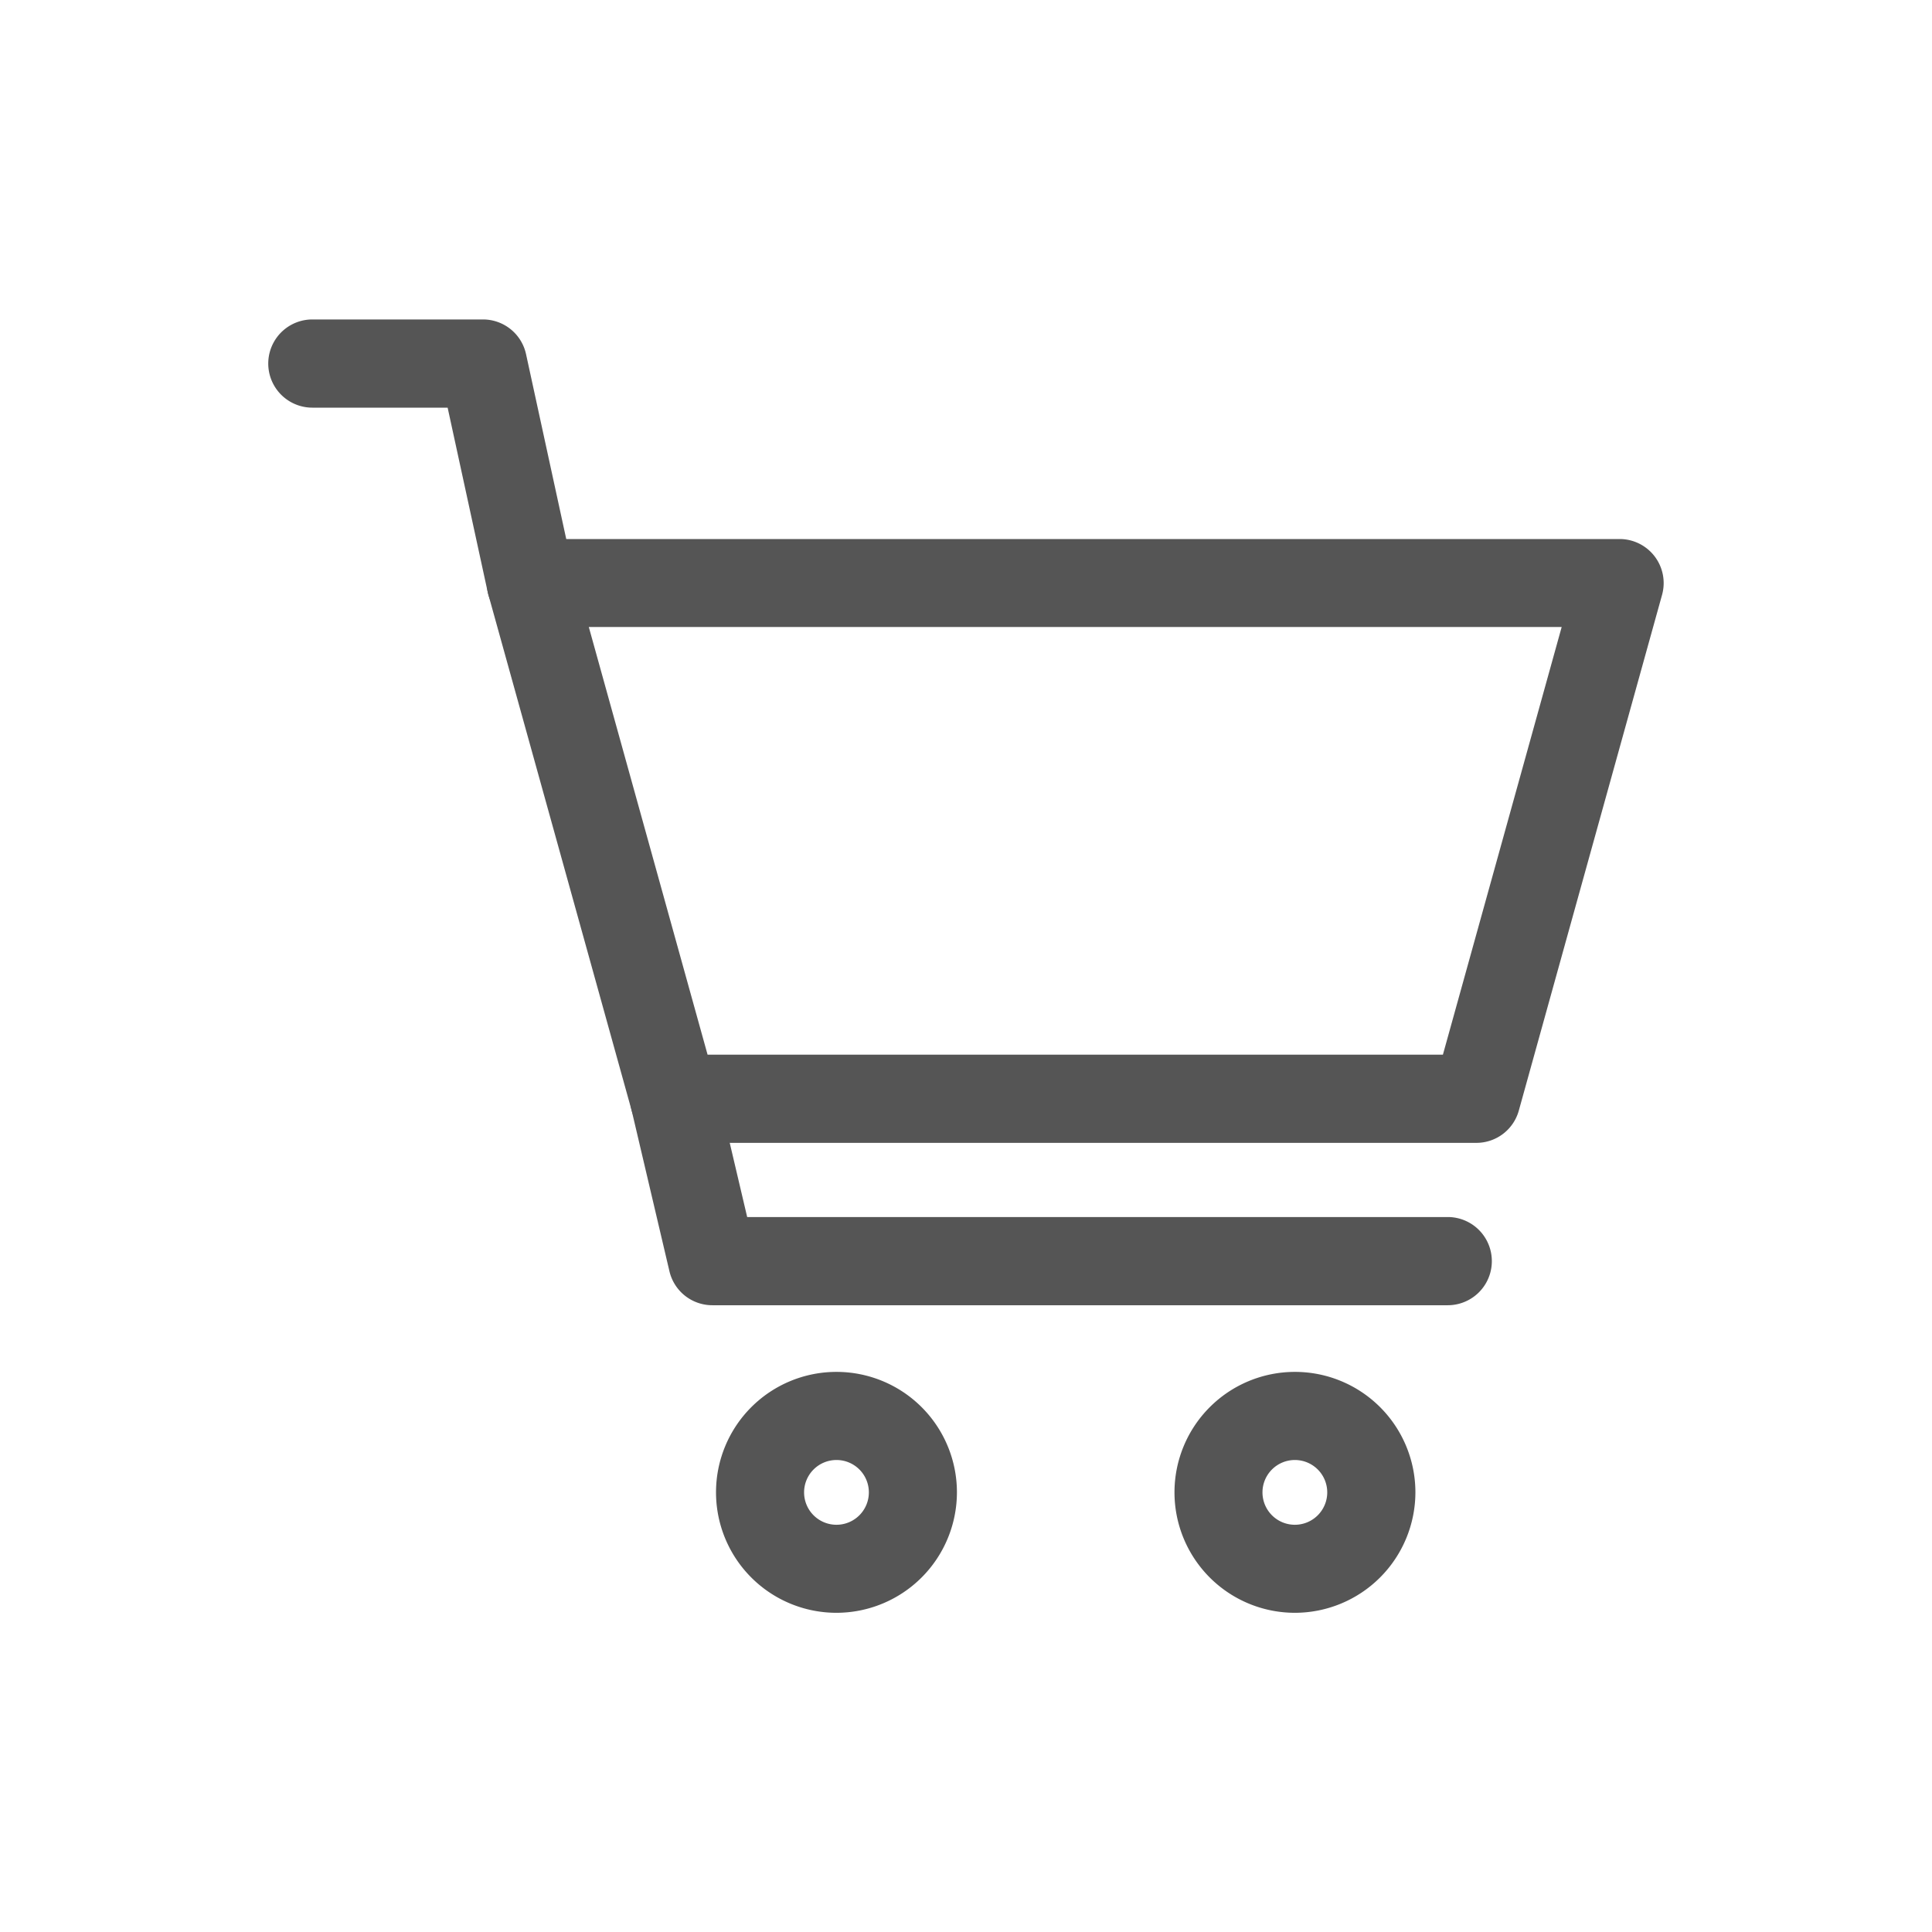 <svg xmlns="http://www.w3.org/2000/svg" xmlns:xlink="http://www.w3.org/1999/xlink" width="46" height="46" viewBox="0 0 46 46"><defs><clipPath id="a"><rect width="46" height="46" fill="none"/></clipPath></defs><g clip-path="url(#a)"><g clip-path="url(#a)"><g opacity="0.2"><g clip-path="url(#a)"><rect width="46" height="46" fill="none"/></g></g><path d="M35.152,27.211H16.05a1.048,1.048,0,0,1-1.01-.768l-3.411-12.28a1.049,1.049,0,0,1,1.01-1.329H38.563a1.049,1.049,0,0,1,1.01,1.329l-3.411,12.28a1.048,1.048,0,0,1-1.01.768m-18.305-2.1H34.355l2.828-10.183H14.019Z" fill="#555"/><path d="M12.638,14.931a1.05,1.05,0,0,1-1.024-.825l-.956-4.4H7.437a1.049,1.049,0,0,1,0-2.1H11.5a1.049,1.049,0,0,1,1.025.827l1.137,5.229a1.05,1.05,0,0,1-.8,1.248,1.062,1.062,0,0,1-.223.023" fill="#555"/><path d="M34.47,31.077H16.96a1.049,1.049,0,0,1-1.021-.809L15.03,26.4a1.048,1.048,0,1,1,2.041-.48l.719,3.057H34.47a1.049,1.049,0,1,1,0,2.1" fill="#555"/><path d="M19.916,38.4a2.868,2.868,0,1,1,2.868-2.868A2.871,2.871,0,0,1,19.916,38.4m0-3.638a.771.771,0,1,0,.771.77.77.77,0,0,0-.771-.77" fill="#555"/><path d="M30.831,38.4A2.868,2.868,0,1,1,33.7,35.528,2.872,2.872,0,0,1,30.831,38.4m0-3.638a.771.771,0,1,0,.77.77.771.771,0,0,0-.77-.77" fill="#555"/></g></g></svg>
